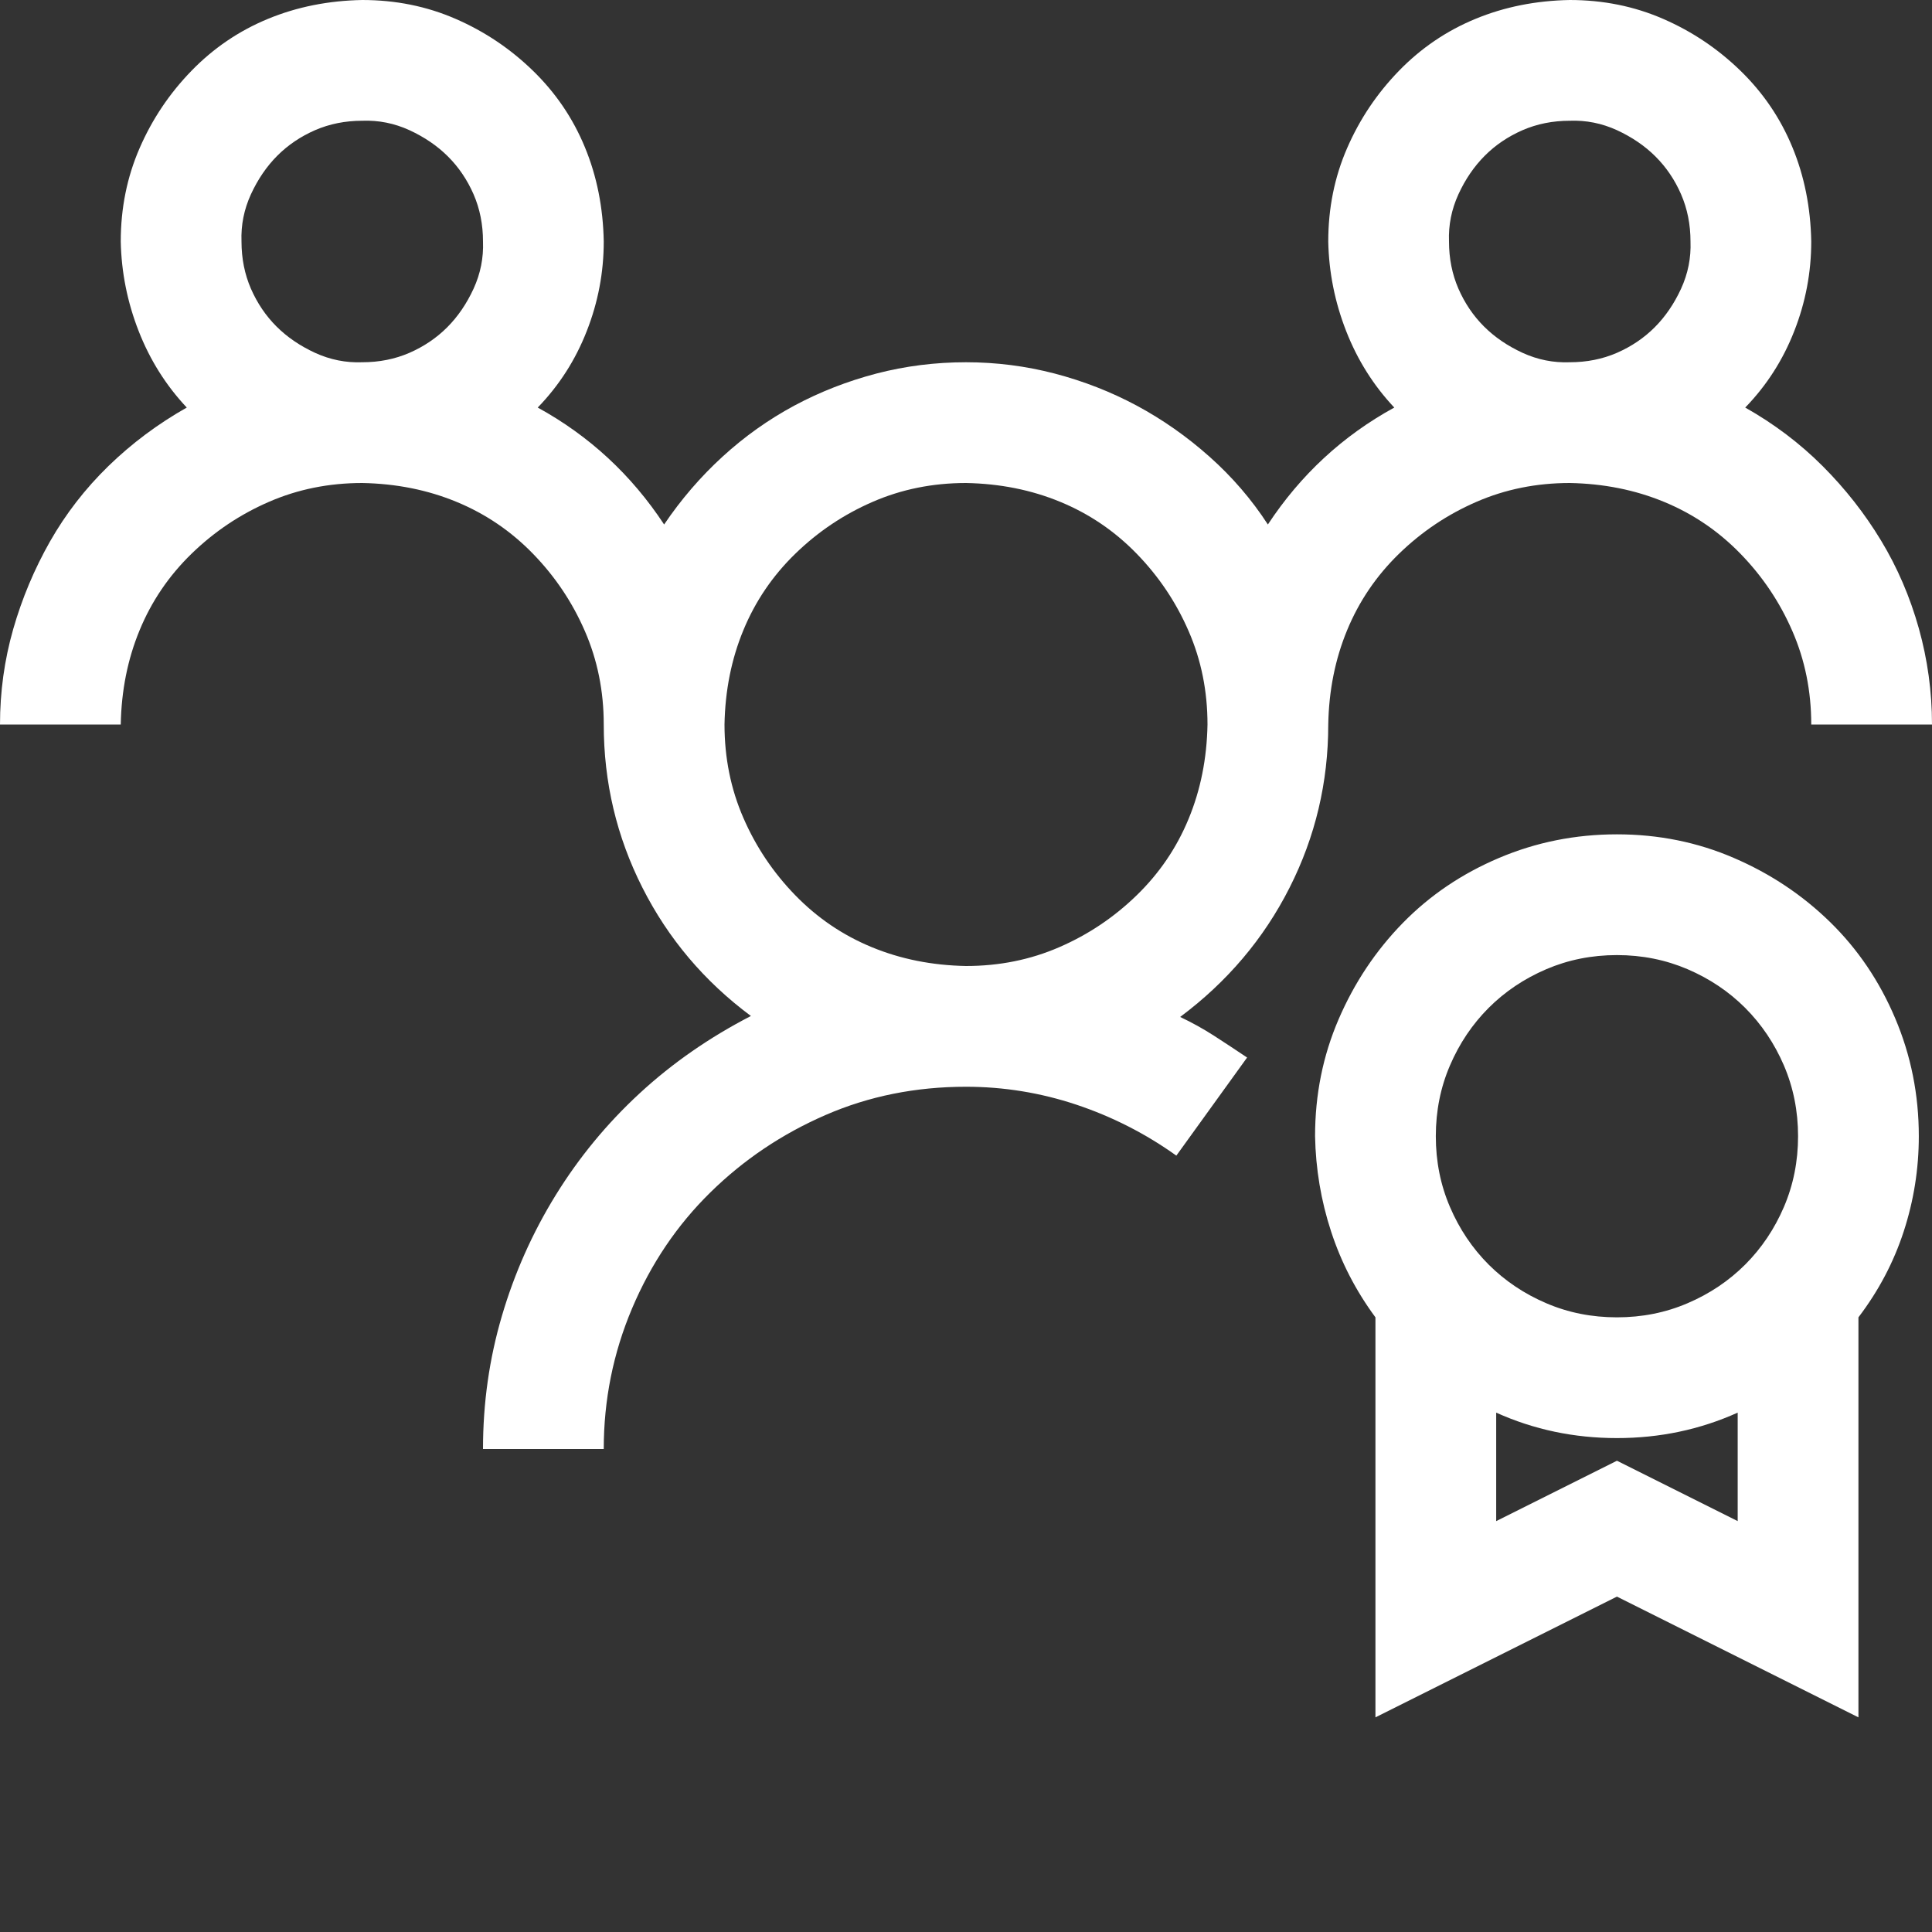 <svg width="40" height="40" viewBox="0 0 40 40" fill="none" xmlns="http://www.w3.org/2000/svg">
<rect x="0" y="0" width="40" height="40" fill="#333333" stroke="none"/>
<path d="M33.477 17.274C34.336 17.274 35.143 17.437 35.898 17.763C36.654 18.088 37.318 18.531 37.891 19.091C38.464 19.651 38.913 20.315 39.238 21.083C39.564 21.851 39.727 22.665 39.727 23.524C39.727 24.201 39.622 24.859 39.414 25.497C39.206 26.135 38.893 26.727 38.477 27.274V35.556L33.477 33.056L28.477 35.556V27.274C28.073 26.727 27.767 26.135 27.559 25.497C27.35 24.859 27.24 24.201 27.227 23.524C27.227 22.665 27.389 21.858 27.715 21.102C28.04 20.347 28.483 19.683 29.043 19.11C29.603 18.537 30.267 18.088 31.035 17.763C31.803 17.437 32.617 17.274 33.477 17.274ZM33.477 19.774C32.956 19.774 32.467 19.872 32.012 20.067C31.556 20.263 31.159 20.529 30.82 20.868C30.482 21.207 30.215 21.604 30.02 22.059C29.824 22.515 29.727 23.003 29.727 23.524C29.727 24.045 29.824 24.533 30.02 24.989C30.215 25.445 30.482 25.842 30.82 26.181C31.159 26.519 31.556 26.786 32.012 26.981C32.467 27.177 32.956 27.274 33.477 27.274C33.997 27.274 34.486 27.177 34.941 26.981C35.397 26.786 35.794 26.519 36.133 26.181C36.471 25.842 36.738 25.445 36.934 24.989C37.129 24.533 37.227 24.045 37.227 23.524C37.227 23.003 37.129 22.515 36.934 22.059C36.738 21.604 36.471 21.207 36.133 20.868C35.794 20.529 35.397 20.263 34.941 20.067C34.486 19.872 33.997 19.774 33.477 19.774ZM35.977 31.493V29.247C35.195 29.599 34.362 29.774 33.477 29.774C32.591 29.774 31.758 29.599 30.977 29.247V31.493L33.477 30.243L35.977 31.493ZM32.5 10C31.81 10 31.165 10.13 30.566 10.391C29.967 10.651 29.434 11.009 28.965 11.465C28.496 11.921 28.138 12.448 27.891 13.047C27.643 13.646 27.513 14.297 27.5 15C27.5 16.198 27.233 17.324 26.699 18.379C26.165 19.434 25.41 20.326 24.434 21.055C24.681 21.172 24.915 21.302 25.137 21.445C25.358 21.588 25.586 21.738 25.82 21.895L24.355 23.926C23.717 23.47 23.027 23.119 22.285 22.871C21.543 22.624 20.781 22.5 20 22.5C18.958 22.5 17.988 22.695 17.09 23.086C16.191 23.477 15.397 24.01 14.707 24.688C14.017 25.365 13.477 26.165 13.086 27.09C12.695 28.014 12.5 28.984 12.5 30H10C10 29.049 10.13 28.131 10.391 27.246C10.651 26.361 11.022 25.527 11.504 24.746C11.986 23.965 12.565 23.262 13.242 22.637C13.919 22.012 14.688 21.478 15.547 21.035C14.583 20.319 13.835 19.434 13.301 18.379C12.767 17.324 12.5 16.198 12.5 15C12.5 14.31 12.37 13.665 12.109 13.066C11.849 12.467 11.491 11.934 11.035 11.465C10.579 10.996 10.052 10.638 9.453 10.391C8.854 10.143 8.203 10.013 7.5 10C6.81 10 6.165 10.13 5.566 10.391C4.967 10.651 4.434 11.009 3.965 11.465C3.496 11.921 3.138 12.448 2.891 13.047C2.643 13.646 2.513 14.297 2.5 15H0C0 14.323 0.091 13.665 0.273 13.027C0.456 12.389 0.71 11.784 1.035 11.211C1.361 10.638 1.764 10.117 2.246 9.648C2.728 9.18 3.268 8.776 3.867 8.438C3.438 7.982 3.105 7.454 2.871 6.855C2.637 6.257 2.513 5.638 2.5 5C2.5 4.31 2.63 3.665 2.891 3.066C3.151 2.467 3.509 1.934 3.965 1.465C4.421 0.996 4.948 0.638 5.547 0.391C6.146 0.143 6.797 0.013 7.5 0C8.19 0 8.835 0.13 9.434 0.391C10.033 0.651 10.566 1.009 11.035 1.465C11.504 1.921 11.862 2.448 12.109 3.047C12.357 3.646 12.487 4.297 12.5 5C12.5 5.638 12.383 6.257 12.148 6.855C11.914 7.454 11.575 7.982 11.133 8.438C12.2 9.023 13.073 9.831 13.75 10.859C14.102 10.338 14.505 9.87 14.961 9.453C15.417 9.036 15.912 8.685 16.445 8.398C16.979 8.112 17.546 7.891 18.145 7.734C18.744 7.578 19.362 7.5 20 7.5C20.625 7.5 21.237 7.578 21.836 7.734C22.435 7.891 23.001 8.112 23.535 8.398C24.069 8.685 24.57 9.036 25.039 9.453C25.508 9.87 25.912 10.338 26.25 10.859C26.927 9.831 27.799 9.023 28.867 8.438C28.438 7.982 28.105 7.454 27.871 6.855C27.637 6.257 27.513 5.638 27.5 5C27.5 4.31 27.63 3.665 27.891 3.066C28.151 2.467 28.509 1.934 28.965 1.465C29.421 0.996 29.948 0.638 30.547 0.391C31.146 0.143 31.797 0.013 32.5 0C33.19 0 33.835 0.13 34.434 0.391C35.033 0.651 35.566 1.009 36.035 1.465C36.504 1.921 36.862 2.448 37.109 3.047C37.357 3.646 37.487 4.297 37.5 5C37.5 5.638 37.383 6.257 37.148 6.855C36.914 7.454 36.575 7.982 36.133 8.438C36.732 8.776 37.266 9.18 37.734 9.648C38.203 10.117 38.607 10.632 38.945 11.191C39.284 11.751 39.544 12.357 39.727 13.008C39.909 13.659 40 14.323 40 15H37.5C37.5 14.31 37.37 13.665 37.109 13.066C36.849 12.467 36.491 11.934 36.035 11.465C35.579 10.996 35.052 10.638 34.453 10.391C33.854 10.143 33.203 10.013 32.5 10ZM30 5C30 5.352 30.065 5.677 30.195 5.977C30.326 6.276 30.501 6.536 30.723 6.758C30.944 6.979 31.211 7.161 31.523 7.305C31.836 7.448 32.161 7.513 32.5 7.5C32.852 7.5 33.177 7.435 33.477 7.305C33.776 7.174 34.036 6.999 34.258 6.777C34.479 6.556 34.661 6.289 34.805 5.977C34.948 5.664 35.013 5.339 35 5C35 4.648 34.935 4.323 34.805 4.023C34.675 3.724 34.499 3.464 34.277 3.242C34.056 3.021 33.789 2.839 33.477 2.695C33.164 2.552 32.839 2.487 32.5 2.5C32.148 2.5 31.823 2.565 31.523 2.695C31.224 2.826 30.963 3.001 30.742 3.223C30.521 3.444 30.338 3.711 30.195 4.023C30.052 4.336 29.987 4.661 30 5ZM5 5C5 5.352 5.065 5.677 5.195 5.977C5.326 6.276 5.501 6.536 5.723 6.758C5.944 6.979 6.211 7.161 6.523 7.305C6.836 7.448 7.161 7.513 7.5 7.5C7.852 7.5 8.177 7.435 8.477 7.305C8.776 7.174 9.036 6.999 9.258 6.777C9.479 6.556 9.661 6.289 9.805 5.977C9.948 5.664 10.013 5.339 10 5C10 4.648 9.935 4.323 9.805 4.023C9.674 3.724 9.499 3.464 9.277 3.242C9.056 3.021 8.789 2.839 8.477 2.695C8.164 2.552 7.839 2.487 7.5 2.5C7.148 2.5 6.823 2.565 6.523 2.695C6.224 2.826 5.964 3.001 5.742 3.223C5.521 3.444 5.339 3.711 5.195 4.023C5.052 4.336 4.987 4.661 5 5ZM15 15C15 15.69 15.13 16.335 15.391 16.934C15.651 17.533 16.009 18.066 16.465 18.535C16.921 19.004 17.448 19.362 18.047 19.609C18.646 19.857 19.297 19.987 20 20C20.69 20 21.335 19.87 21.934 19.609C22.533 19.349 23.066 18.991 23.535 18.535C24.004 18.079 24.362 17.552 24.609 16.953C24.857 16.354 24.987 15.703 25 15C25 14.31 24.87 13.665 24.609 13.066C24.349 12.467 23.991 11.934 23.535 11.465C23.079 10.996 22.552 10.638 21.953 10.391C21.354 10.143 20.703 10.013 20 10C19.31 10 18.665 10.13 18.066 10.391C17.467 10.651 16.934 11.009 16.465 11.465C15.996 11.921 15.638 12.448 15.391 13.047C15.143 13.646 15.013 14.297 15 15Z" fill="white"/>
</svg>
